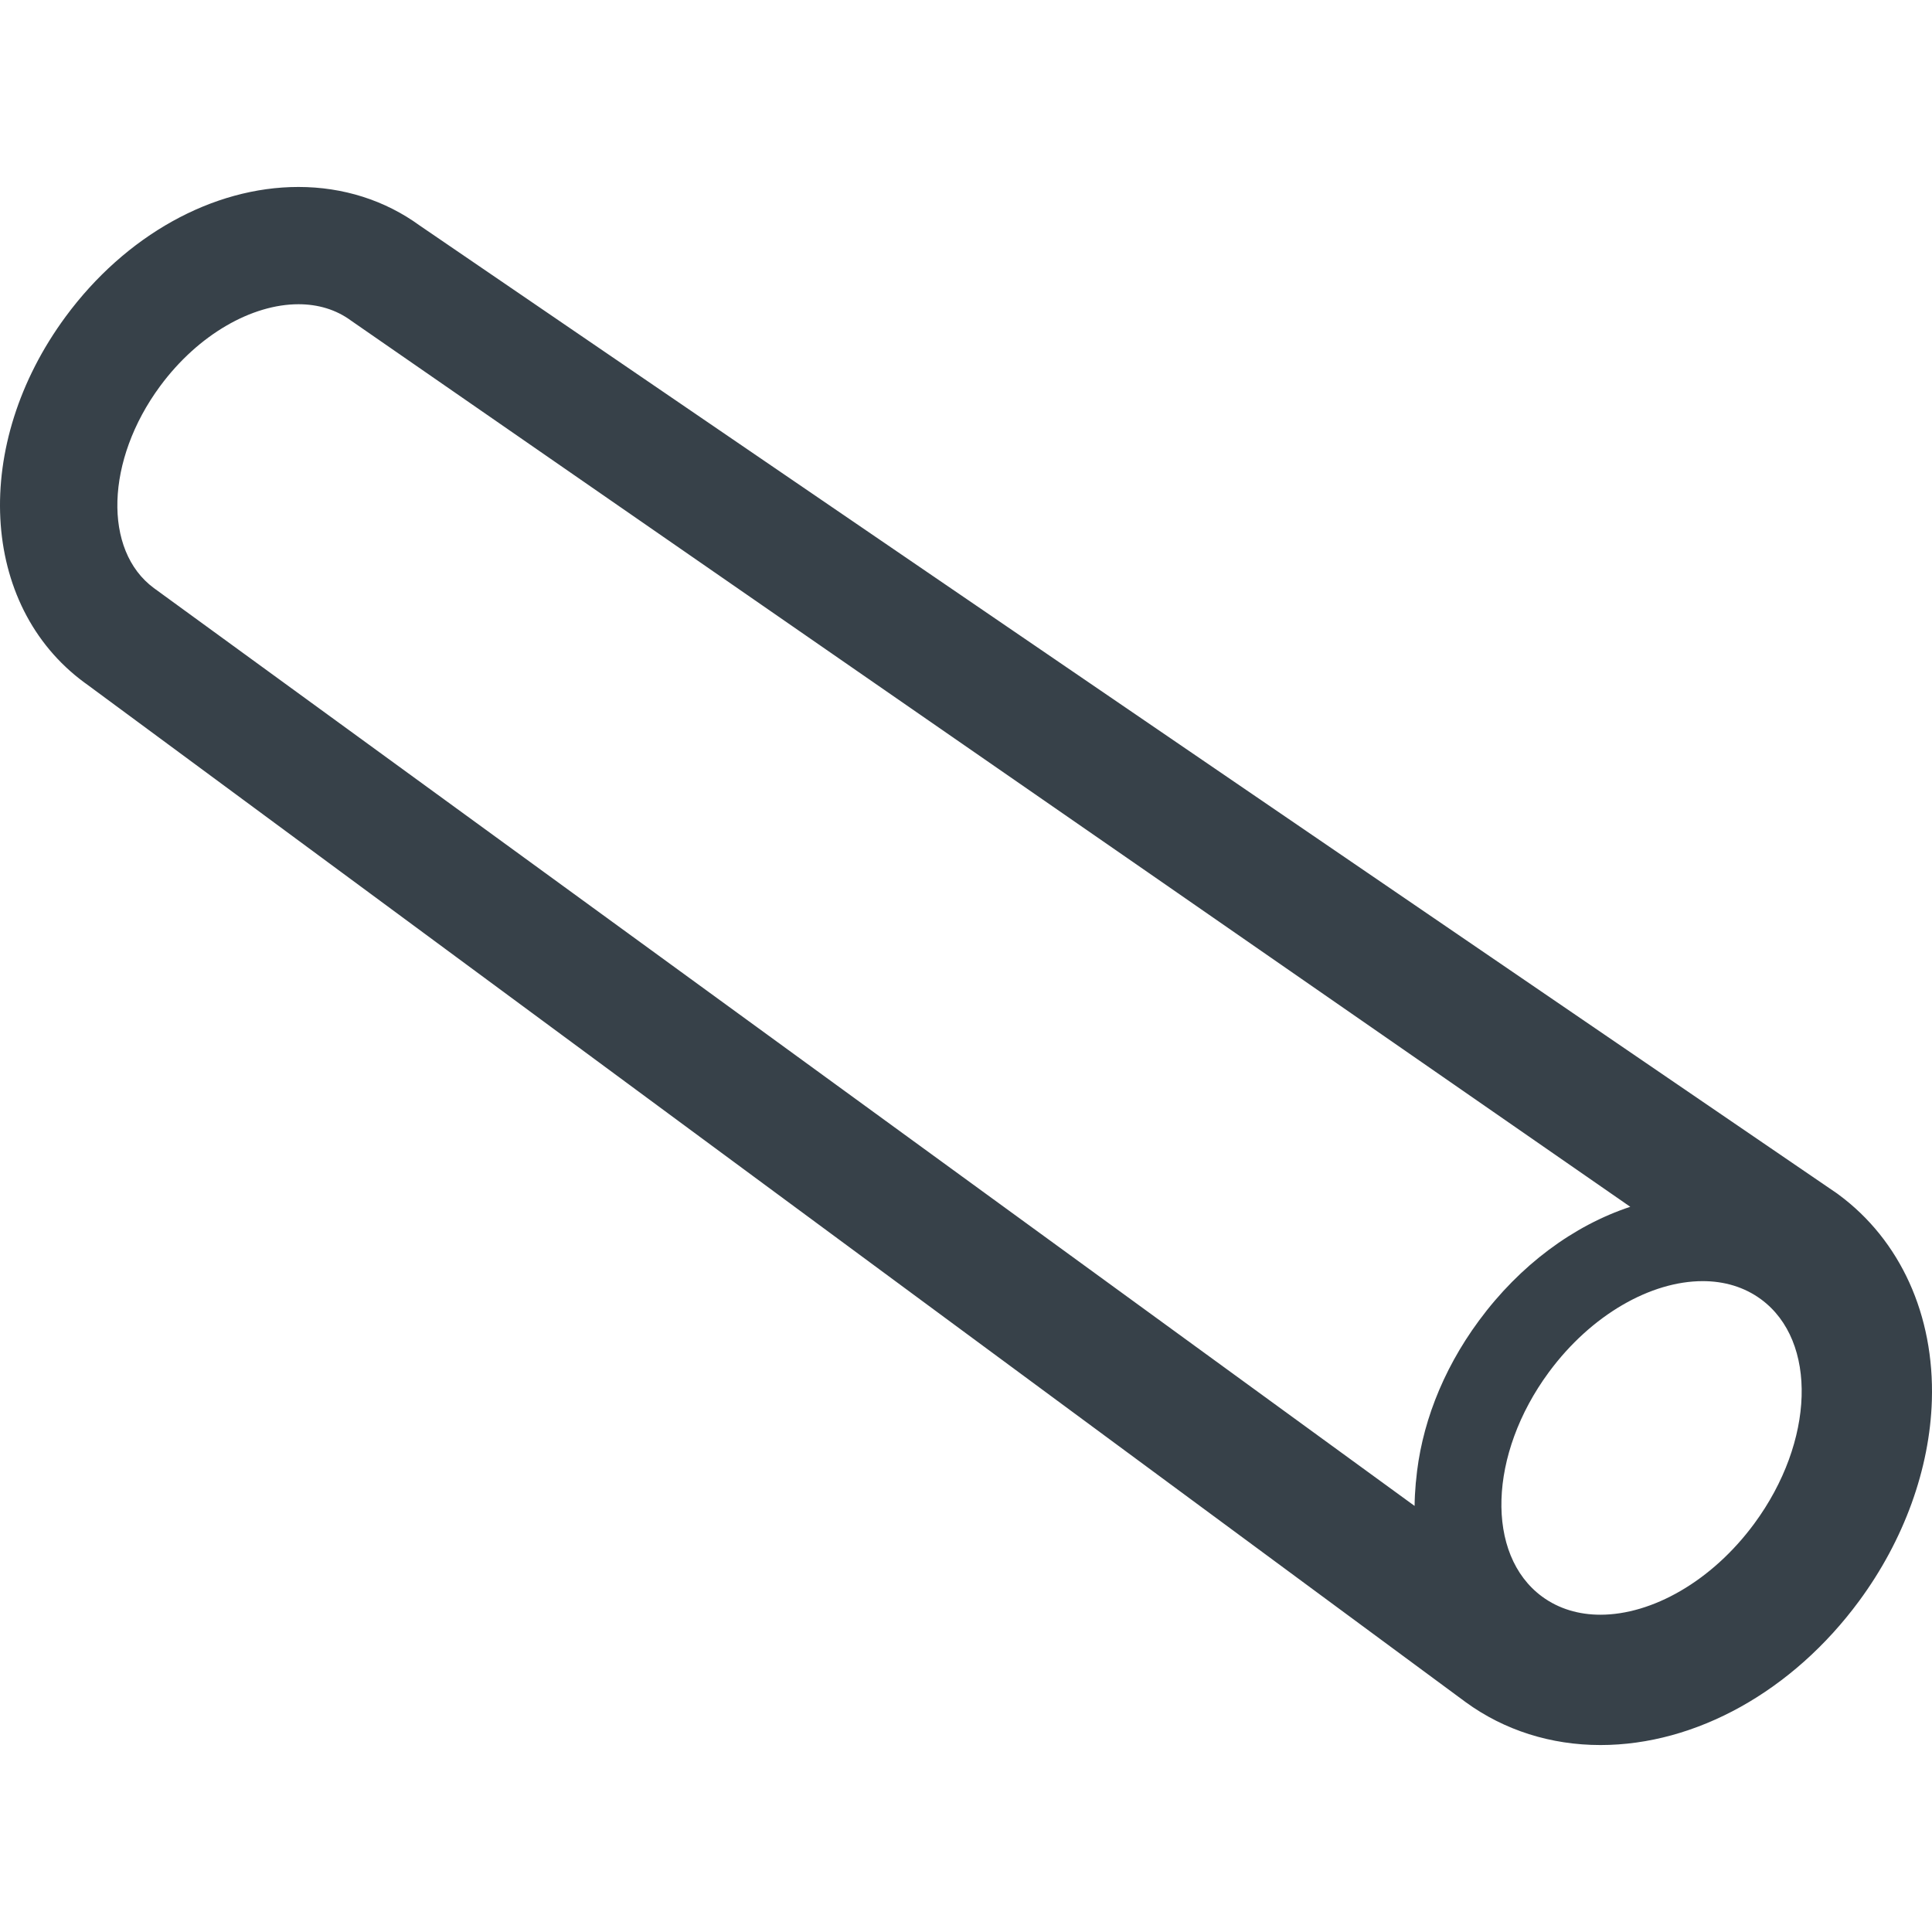 <?xml version="1.0" encoding="utf-8"?>
<!-- Generator: Adobe Illustrator 19.2.1, SVG Export Plug-In . SVG Version: 6.00 Build 0)  -->
<svg version="1.1" id="_x31_0" xmlns="http://www.w3.org/2000/svg" xmlns:xlink="http://www.w3.org/1999/xlink" x="0px" y="0px"
	 viewBox="0 0 512 512" style="enable-background:new 0 0 512 512;" xml:space="preserve">
<style type="text/css">
	.st0{fill:#374149;}
</style>
<g>
	<path class="st0" d="M487.19,316.539l-0.234-0.175l-0.238-0.168L111.221,59.765c-9.183-6.687-20.285-10.218-32.125-10.218
		c-22.77,0-45.836,12.848-61.699,34.363c-24.988,33.906-22.813,76.496,4.95,96.961l0.214,0.157l0.215,0.148l365.676,269.934
		c10.202,7.426,22.535,11.344,35.679,11.344c25.305,0,50.934-14.27,68.558-38.18c11.879-16.117,18.723-34.996,19.274-53.168
		C512.651,348.536,503.62,328.644,487.19,316.539z M375.19,393.051c-0.003,0.047-0.003,0.094-0.007,0.141
		c-0.176,1.969-0.282,3.938-0.301,5.894L40.787,155.852c-13.527-9.973-12.801-33.926,1.629-53.5
		c10.165-13.789,24.414-21.726,36.68-21.726c5.145,0,9.942,1.394,13.942,4.347l211.449,146.406l127.551,88.434
		c-15.008,4.965-29.226,15.418-40.11,30.184c-9.969,13.519-15.426,28.359-16.668,42.476
		C375.241,392.664,375.21,392.86,375.19,393.051z M464.897,403.777c-11.297,15.325-27.137,24.141-40.766,24.141
		c-5.714,0-11.039-1.55-15.48-4.82c-15.031-11.086-14.223-37.695,1.808-59.446c11.294-15.32,27.129-24.137,40.758-24.137
		c5.718-0.008,11.042,1.551,15.484,4.82C481.737,355.414,480.924,382.028,464.897,403.777z"/>
</g>
</svg>
